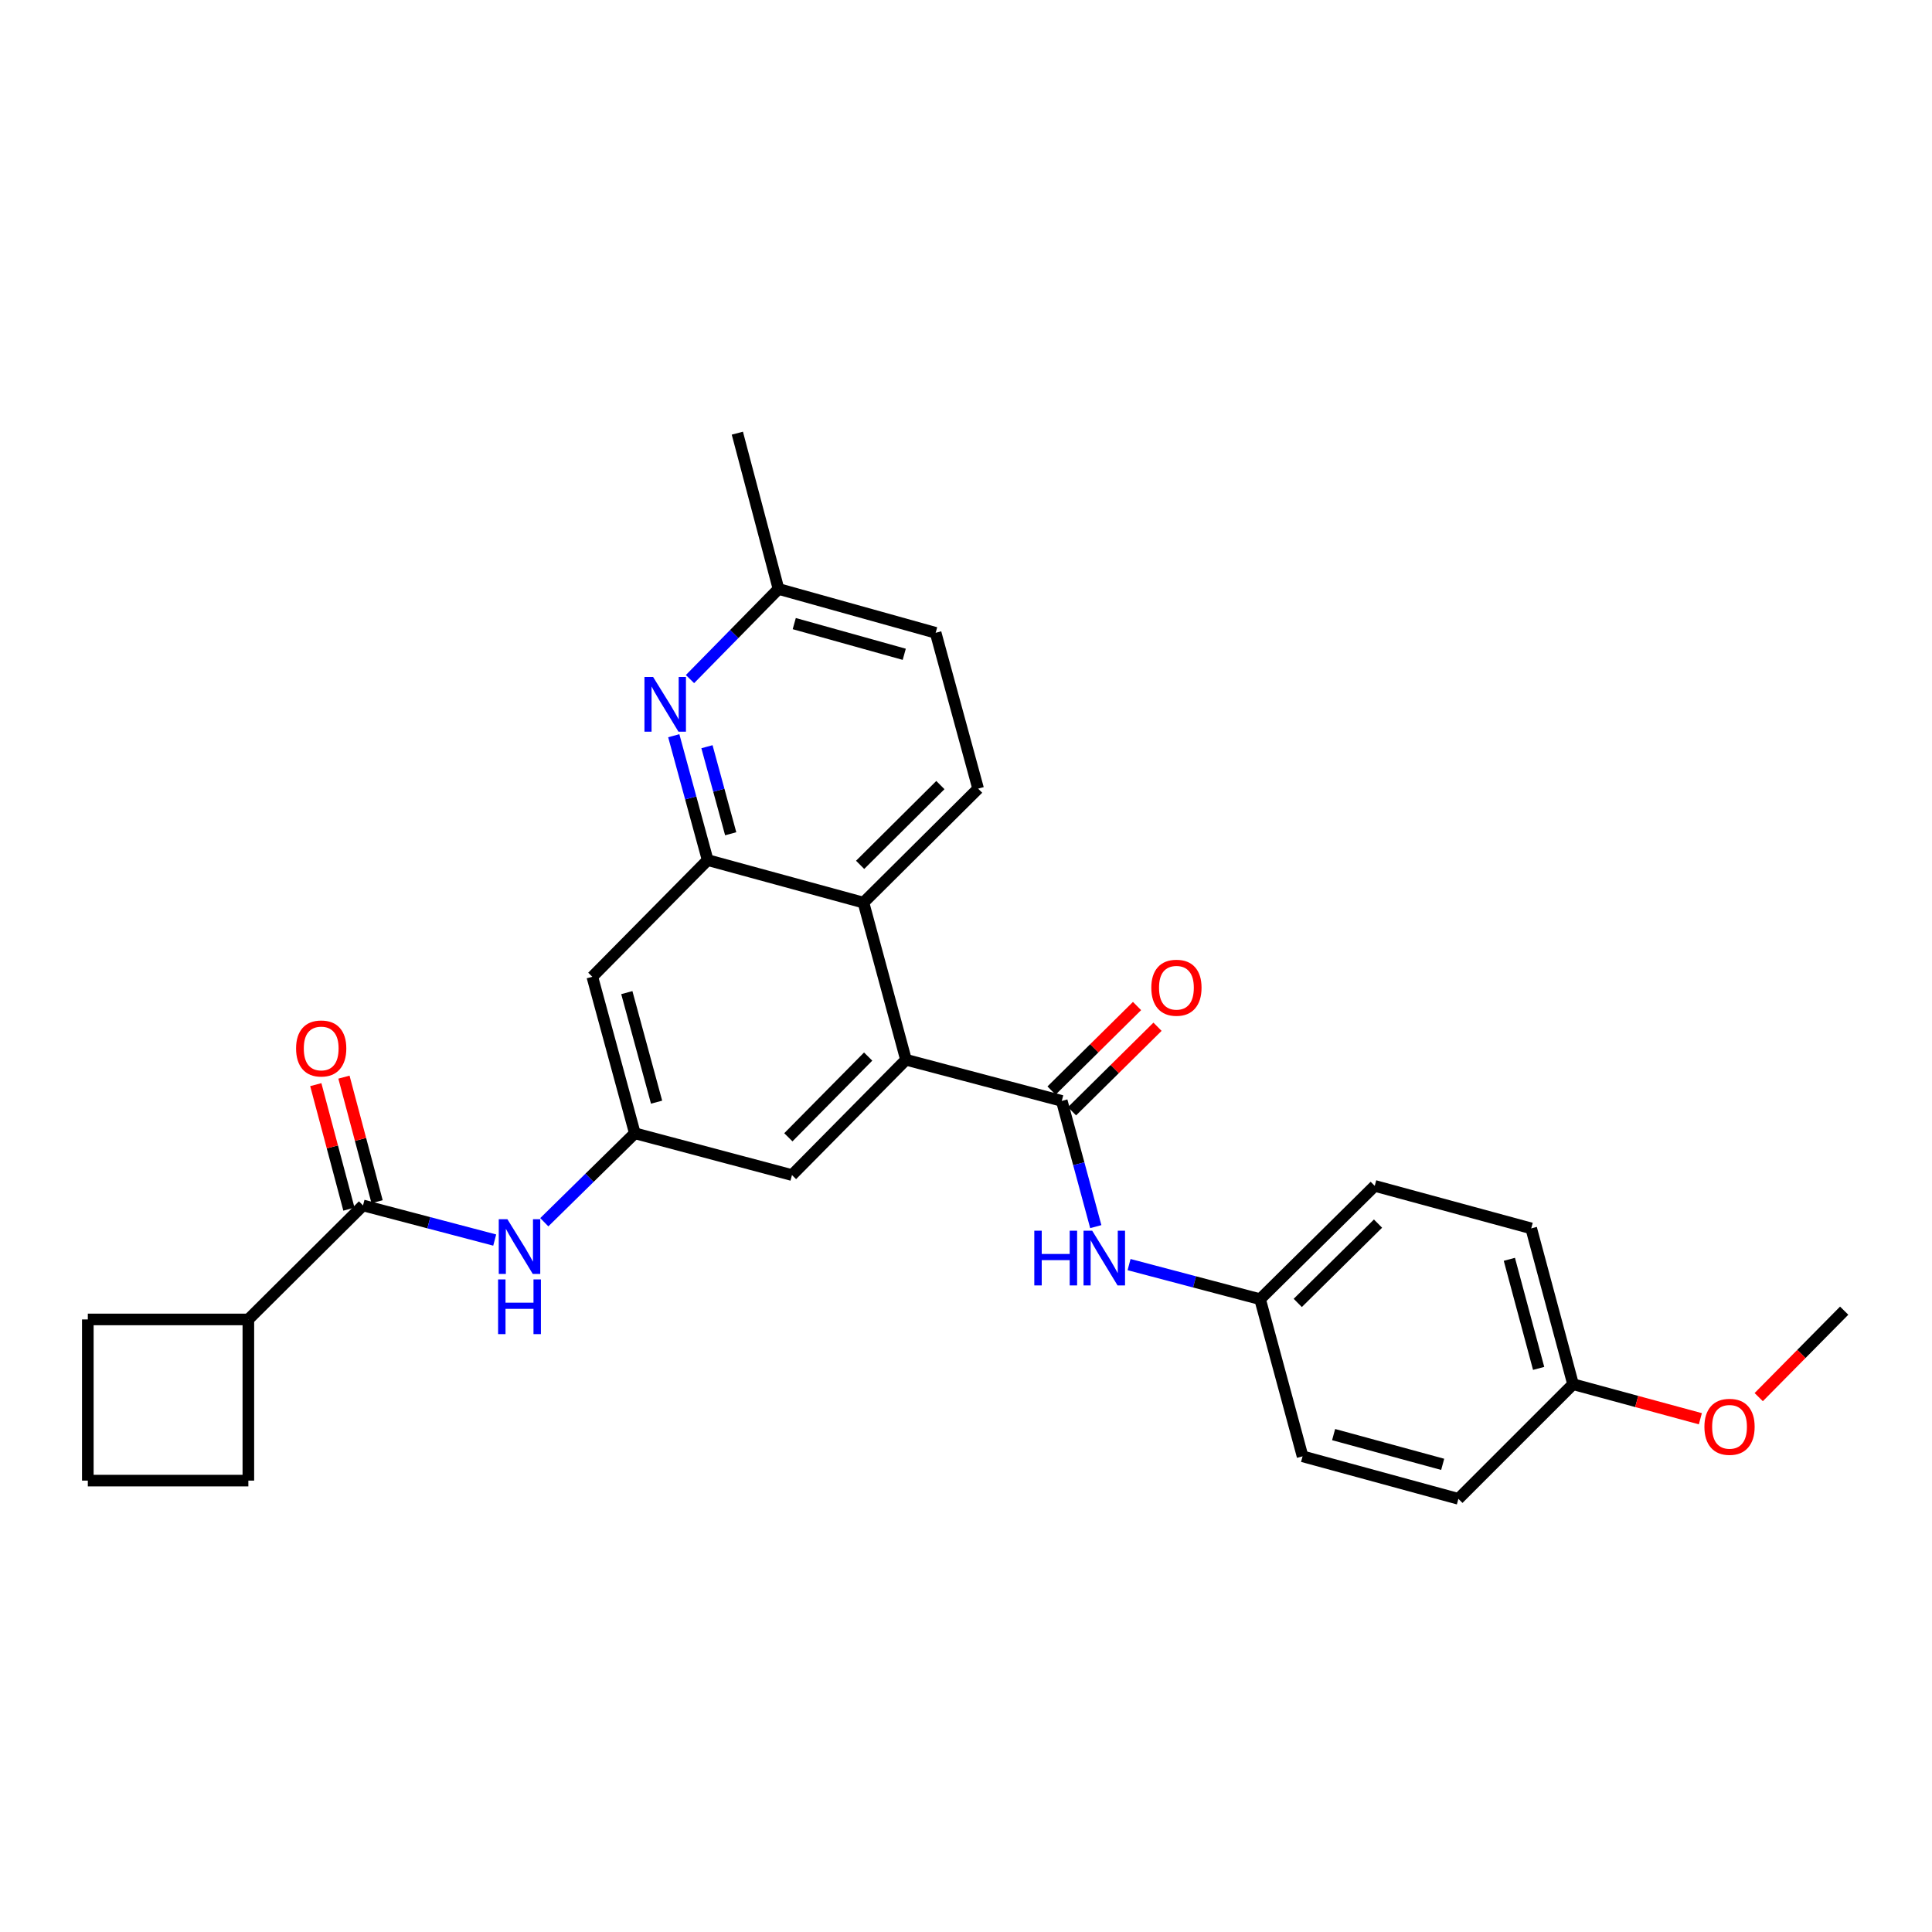 <?xml version='1.0' encoding='iso-8859-1'?>
<svg version='1.1' baseProfile='full'
              xmlns='http://www.w3.org/2000/svg'
                      xmlns:rdkit='http://www.rdkit.org/xml'
                      xmlns:xlink='http://www.w3.org/1999/xlink'
                  xml:space='preserve'
width='1000px' height='1000px' viewBox='0 0 1000 1000'>
<!-- END OF HEADER -->
<rect style='opacity:1.0;fill:#FFFFFF;stroke:none' width='1000' height='1000' x='0' y='0'> </rect>
<path class='bond-0' d='M 549.574,569.833 L 468.933,548.527' style='fill:none;fill-rule:evenodd;stroke:#000000;stroke-width:6px;stroke-linecap:butt;stroke-linejoin:miter;stroke-opacity:1' />
<path class='bond-7' d='M 549.574,569.833 L 558.375,602.368' style='fill:none;fill-rule:evenodd;stroke:#000000;stroke-width:6px;stroke-linecap:butt;stroke-linejoin:miter;stroke-opacity:1' />
<path class='bond-7' d='M 558.375,602.368 L 567.175,634.902' style='fill:none;fill-rule:evenodd;stroke:#0000FF;stroke-width:6px;stroke-linecap:butt;stroke-linejoin:miter;stroke-opacity:1' />
<path class='bond-11' d='M 554.875,575.195 L 577.004,553.32' style='fill:none;fill-rule:evenodd;stroke:#000000;stroke-width:6px;stroke-linecap:butt;stroke-linejoin:miter;stroke-opacity:1' />
<path class='bond-11' d='M 577.004,553.32 L 599.132,531.444' style='fill:none;fill-rule:evenodd;stroke:#FF0000;stroke-width:6px;stroke-linecap:butt;stroke-linejoin:miter;stroke-opacity:1' />
<path class='bond-11' d='M 544.273,564.47 L 566.402,542.595' style='fill:none;fill-rule:evenodd;stroke:#000000;stroke-width:6px;stroke-linecap:butt;stroke-linejoin:miter;stroke-opacity:1' />
<path class='bond-11' d='M 566.402,542.595 L 588.53,520.719' style='fill:none;fill-rule:evenodd;stroke:#FF0000;stroke-width:6px;stroke-linecap:butt;stroke-linejoin:miter;stroke-opacity:1' />
<path class='bond-2' d='M 468.933,548.527 L 446.932,467.191' style='fill:none;fill-rule:evenodd;stroke:#000000;stroke-width:6px;stroke-linecap:butt;stroke-linejoin:miter;stroke-opacity:1' />
<path class='bond-9' d='M 468.933,548.527 L 409.925,608.214' style='fill:none;fill-rule:evenodd;stroke:#000000;stroke-width:6px;stroke-linecap:butt;stroke-linejoin:miter;stroke-opacity:1' />
<path class='bond-9' d='M 449.358,546.877 L 408.052,588.658' style='fill:none;fill-rule:evenodd;stroke:#000000;stroke-width:6px;stroke-linecap:butt;stroke-linejoin:miter;stroke-opacity:1' />
<path class='bond-1' d='M 366.291,445.181 L 446.932,467.191' style='fill:none;fill-rule:evenodd;stroke:#000000;stroke-width:6px;stroke-linecap:butt;stroke-linejoin:miter;stroke-opacity:1' />
<path class='bond-3' d='M 366.291,445.181 L 357.515,412.994' style='fill:none;fill-rule:evenodd;stroke:#000000;stroke-width:6px;stroke-linecap:butt;stroke-linejoin:miter;stroke-opacity:1' />
<path class='bond-3' d='M 357.515,412.994 L 348.738,380.806' style='fill:none;fill-rule:evenodd;stroke:#0000FF;stroke-width:6px;stroke-linecap:butt;stroke-linejoin:miter;stroke-opacity:1' />
<path class='bond-3' d='M 378.208,431.557 L 372.064,409.026' style='fill:none;fill-rule:evenodd;stroke:#000000;stroke-width:6px;stroke-linecap:butt;stroke-linejoin:miter;stroke-opacity:1' />
<path class='bond-3' d='M 372.064,409.026 L 365.92,386.495' style='fill:none;fill-rule:evenodd;stroke:#0000FF;stroke-width:6px;stroke-linecap:butt;stroke-linejoin:miter;stroke-opacity:1' />
<path class='bond-29' d='M 366.291,445.181 L 306.588,505.58' style='fill:none;fill-rule:evenodd;stroke:#000000;stroke-width:6px;stroke-linecap:butt;stroke-linejoin:miter;stroke-opacity:1' />
<path class='bond-10' d='M 446.932,467.191 L 506.275,408.199' style='fill:none;fill-rule:evenodd;stroke:#000000;stroke-width:6px;stroke-linecap:butt;stroke-linejoin:miter;stroke-opacity:1' />
<path class='bond-10' d='M 445.202,447.647 L 486.742,406.353' style='fill:none;fill-rule:evenodd;stroke:#000000;stroke-width:6px;stroke-linecap:butt;stroke-linejoin:miter;stroke-opacity:1' />
<path class='bond-30' d='M 357.139,351.492 L 380.047,328.169' style='fill:none;fill-rule:evenodd;stroke:#0000FF;stroke-width:6px;stroke-linecap:butt;stroke-linejoin:miter;stroke-opacity:1' />
<path class='bond-30' d='M 380.047,328.169 L 402.955,304.845' style='fill:none;fill-rule:evenodd;stroke:#000000;stroke-width:6px;stroke-linecap:butt;stroke-linejoin:miter;stroke-opacity:1' />
<path class='bond-4' d='M 187.893,623.923 L 221.977,632.888' style='fill:none;fill-rule:evenodd;stroke:#000000;stroke-width:6px;stroke-linecap:butt;stroke-linejoin:miter;stroke-opacity:1' />
<path class='bond-4' d='M 221.977,632.888 L 256.06,641.853' style='fill:none;fill-rule:evenodd;stroke:#0000FF;stroke-width:6px;stroke-linecap:butt;stroke-linejoin:miter;stroke-opacity:1' />
<path class='bond-12' d='M 195.18,621.984 L 186.603,589.756' style='fill:none;fill-rule:evenodd;stroke:#000000;stroke-width:6px;stroke-linecap:butt;stroke-linejoin:miter;stroke-opacity:1' />
<path class='bond-12' d='M 186.603,589.756 L 178.027,557.528' style='fill:none;fill-rule:evenodd;stroke:#FF0000;stroke-width:6px;stroke-linecap:butt;stroke-linejoin:miter;stroke-opacity:1' />
<path class='bond-12' d='M 180.606,625.862 L 172.03,593.634' style='fill:none;fill-rule:evenodd;stroke:#000000;stroke-width:6px;stroke-linecap:butt;stroke-linejoin:miter;stroke-opacity:1' />
<path class='bond-12' d='M 172.03,593.634 L 163.453,561.406' style='fill:none;fill-rule:evenodd;stroke:#FF0000;stroke-width:6px;stroke-linecap:butt;stroke-linejoin:miter;stroke-opacity:1' />
<path class='bond-13' d='M 187.893,623.923 L 128.55,682.939' style='fill:none;fill-rule:evenodd;stroke:#000000;stroke-width:6px;stroke-linecap:butt;stroke-linejoin:miter;stroke-opacity:1' />
<path class='bond-5' d='M 281.726,632.622 L 305.158,609.601' style='fill:none;fill-rule:evenodd;stroke:#0000FF;stroke-width:6px;stroke-linecap:butt;stroke-linejoin:miter;stroke-opacity:1' />
<path class='bond-5' d='M 305.158,609.601 L 328.589,586.581' style='fill:none;fill-rule:evenodd;stroke:#000000;stroke-width:6px;stroke-linecap:butt;stroke-linejoin:miter;stroke-opacity:1' />
<path class='bond-6' d='M 328.589,586.581 L 409.925,608.214' style='fill:none;fill-rule:evenodd;stroke:#000000;stroke-width:6px;stroke-linecap:butt;stroke-linejoin:miter;stroke-opacity:1' />
<path class='bond-8' d='M 328.589,586.581 L 306.588,505.58' style='fill:none;fill-rule:evenodd;stroke:#000000;stroke-width:6px;stroke-linecap:butt;stroke-linejoin:miter;stroke-opacity:1' />
<path class='bond-8' d='M 339.843,570.478 L 324.442,513.777' style='fill:none;fill-rule:evenodd;stroke:#000000;stroke-width:6px;stroke-linecap:butt;stroke-linejoin:miter;stroke-opacity:1' />
<path class='bond-15' d='M 584.401,654.555 L 618.308,663.506' style='fill:none;fill-rule:evenodd;stroke:#0000FF;stroke-width:6px;stroke-linecap:butt;stroke-linejoin:miter;stroke-opacity:1' />
<path class='bond-15' d='M 618.308,663.506 L 652.216,672.458' style='fill:none;fill-rule:evenodd;stroke:#000000;stroke-width:6px;stroke-linecap:butt;stroke-linejoin:miter;stroke-opacity:1' />
<path class='bond-16' d='M 506.275,408.199 L 484.291,327.542' style='fill:none;fill-rule:evenodd;stroke:#000000;stroke-width:6px;stroke-linecap:butt;stroke-linejoin:miter;stroke-opacity:1' />
<path class='bond-24' d='M 128.55,682.939 L 128.55,766.361' style='fill:none;fill-rule:evenodd;stroke:#000000;stroke-width:6px;stroke-linecap:butt;stroke-linejoin:miter;stroke-opacity:1' />
<path class='bond-25' d='M 128.55,682.939 L 45.455,682.939' style='fill:none;fill-rule:evenodd;stroke:#000000;stroke-width:6px;stroke-linecap:butt;stroke-linejoin:miter;stroke-opacity:1' />
<path class='bond-14' d='M 402.955,304.845 L 484.291,327.542' style='fill:none;fill-rule:evenodd;stroke:#000000;stroke-width:6px;stroke-linecap:butt;stroke-linejoin:miter;stroke-opacity:1' />
<path class='bond-14' d='M 411.102,322.776 L 468.037,338.663' style='fill:none;fill-rule:evenodd;stroke:#000000;stroke-width:6px;stroke-linecap:butt;stroke-linejoin:miter;stroke-opacity:1' />
<path class='bond-26' d='M 402.955,304.845 L 381.649,224.205' style='fill:none;fill-rule:evenodd;stroke:#000000;stroke-width:6px;stroke-linecap:butt;stroke-linejoin:miter;stroke-opacity:1' />
<path class='bond-18' d='M 652.216,672.458 L 674.209,753.794' style='fill:none;fill-rule:evenodd;stroke:#000000;stroke-width:6px;stroke-linecap:butt;stroke-linejoin:miter;stroke-opacity:1' />
<path class='bond-19' d='M 652.216,672.458 L 711.559,613.81' style='fill:none;fill-rule:evenodd;stroke:#000000;stroke-width:6px;stroke-linecap:butt;stroke-linejoin:miter;stroke-opacity:1' />
<path class='bond-19' d='M 671.718,674.387 L 713.259,633.334' style='fill:none;fill-rule:evenodd;stroke:#000000;stroke-width:6px;stroke-linecap:butt;stroke-linejoin:miter;stroke-opacity:1' />
<path class='bond-17' d='M 814.21,716.461 L 792.56,635.812' style='fill:none;fill-rule:evenodd;stroke:#000000;stroke-width:6px;stroke-linecap:butt;stroke-linejoin:miter;stroke-opacity:1' />
<path class='bond-17' d='M 796.397,708.273 L 781.242,651.819' style='fill:none;fill-rule:evenodd;stroke:#000000;stroke-width:6px;stroke-linecap:butt;stroke-linejoin:miter;stroke-opacity:1' />
<path class='bond-22' d='M 814.21,716.461 L 847.157,725.4' style='fill:none;fill-rule:evenodd;stroke:#000000;stroke-width:6px;stroke-linecap:butt;stroke-linejoin:miter;stroke-opacity:1' />
<path class='bond-22' d='M 847.157,725.4 L 880.104,734.34' style='fill:none;fill-rule:evenodd;stroke:#FF0000;stroke-width:6px;stroke-linecap:butt;stroke-linejoin:miter;stroke-opacity:1' />
<path class='bond-28' d='M 814.21,716.461 L 754.858,775.795' style='fill:none;fill-rule:evenodd;stroke:#000000;stroke-width:6px;stroke-linecap:butt;stroke-linejoin:miter;stroke-opacity:1' />
<path class='bond-20' d='M 674.209,753.794 L 754.858,775.795' style='fill:none;fill-rule:evenodd;stroke:#000000;stroke-width:6px;stroke-linecap:butt;stroke-linejoin:miter;stroke-opacity:1' />
<path class='bond-20' d='M 690.275,742.545 L 746.73,757.946' style='fill:none;fill-rule:evenodd;stroke:#000000;stroke-width:6px;stroke-linecap:butt;stroke-linejoin:miter;stroke-opacity:1' />
<path class='bond-21' d='M 711.559,613.81 L 792.56,635.812' style='fill:none;fill-rule:evenodd;stroke:#000000;stroke-width:6px;stroke-linecap:butt;stroke-linejoin:miter;stroke-opacity:1' />
<path class='bond-27' d='M 910.313,723.149 L 932.429,700.774' style='fill:none;fill-rule:evenodd;stroke:#FF0000;stroke-width:6px;stroke-linecap:butt;stroke-linejoin:miter;stroke-opacity:1' />
<path class='bond-27' d='M 932.429,700.774 L 954.545,678.398' style='fill:none;fill-rule:evenodd;stroke:#000000;stroke-width:6px;stroke-linecap:butt;stroke-linejoin:miter;stroke-opacity:1' />
<path class='bond-23' d='M 45.455,766.361 L 45.455,682.939' style='fill:none;fill-rule:evenodd;stroke:#000000;stroke-width:6px;stroke-linecap:butt;stroke-linejoin:miter;stroke-opacity:1' />
<path class='bond-31' d='M 45.455,766.361 L 128.55,766.361' style='fill:none;fill-rule:evenodd;stroke:#000000;stroke-width:6px;stroke-linecap:butt;stroke-linejoin:miter;stroke-opacity:1' />
<path  class='atom-4' d='M 338.047 350.397
L 347.327 365.397
Q 348.247 366.877, 349.727 369.557
Q 351.207 372.237, 351.287 372.397
L 351.287 350.397
L 355.047 350.397
L 355.047 378.717
L 351.167 378.717
L 341.207 362.317
Q 340.047 360.397, 338.807 358.197
Q 337.607 355.997, 337.247 355.317
L 337.247 378.717
L 333.567 378.717
L 333.567 350.397
L 338.047 350.397
' fill='#0000FF'/>
<path  class='atom-6' d='M 262.634 631.069
L 271.914 646.069
Q 272.834 647.549, 274.314 650.229
Q 275.794 652.909, 275.874 653.069
L 275.874 631.069
L 279.634 631.069
L 279.634 659.389
L 275.754 659.389
L 265.794 642.989
Q 264.634 641.069, 263.394 638.869
Q 262.194 636.669, 261.834 635.989
L 261.834 659.389
L 258.154 659.389
L 258.154 631.069
L 262.634 631.069
' fill='#0000FF'/>
<path  class='atom-6' d='M 257.814 662.221
L 261.654 662.221
L 261.654 674.261
L 276.134 674.261
L 276.134 662.221
L 279.974 662.221
L 279.974 690.541
L 276.134 690.541
L 276.134 677.461
L 261.654 677.461
L 261.654 690.541
L 257.814 690.541
L 257.814 662.221
' fill='#0000FF'/>
<path  class='atom-8' d='M 535.355 637.009
L 539.195 637.009
L 539.195 649.049
L 553.675 649.049
L 553.675 637.009
L 557.515 637.009
L 557.515 665.329
L 553.675 665.329
L 553.675 652.249
L 539.195 652.249
L 539.195 665.329
L 535.355 665.329
L 535.355 637.009
' fill='#0000FF'/>
<path  class='atom-8' d='M 565.315 637.009
L 574.595 652.009
Q 575.515 653.489, 576.995 656.169
Q 578.475 658.849, 578.555 659.009
L 578.555 637.009
L 582.315 637.009
L 582.315 665.329
L 578.435 665.329
L 568.475 648.929
Q 567.315 647.009, 566.075 644.809
Q 564.875 642.609, 564.515 641.929
L 564.515 665.329
L 560.835 665.329
L 560.835 637.009
L 565.315 637.009
' fill='#0000FF'/>
<path  class='atom-12' d='M 595.917 511.248
Q 595.917 504.448, 599.277 500.648
Q 602.637 496.848, 608.917 496.848
Q 615.197 496.848, 618.557 500.648
Q 621.917 504.448, 621.917 511.248
Q 621.917 518.128, 618.517 522.048
Q 615.117 525.928, 608.917 525.928
Q 602.677 525.928, 599.277 522.048
Q 595.917 518.168, 595.917 511.248
M 608.917 522.728
Q 613.237 522.728, 615.557 519.848
Q 617.917 516.928, 617.917 511.248
Q 617.917 505.688, 615.557 502.888
Q 613.237 500.048, 608.917 500.048
Q 604.597 500.048, 602.237 502.848
Q 599.917 505.648, 599.917 511.248
Q 599.917 516.968, 602.237 519.848
Q 604.597 522.728, 608.917 522.728
' fill='#FF0000'/>
<path  class='atom-13' d='M 153.252 542.683
Q 153.252 535.883, 156.612 532.083
Q 159.972 528.283, 166.252 528.283
Q 172.532 528.283, 175.892 532.083
Q 179.252 535.883, 179.252 542.683
Q 179.252 549.563, 175.852 553.483
Q 172.452 557.363, 166.252 557.363
Q 160.012 557.363, 156.612 553.483
Q 153.252 549.603, 153.252 542.683
M 166.252 554.163
Q 170.572 554.163, 172.892 551.283
Q 175.252 548.363, 175.252 542.683
Q 175.252 537.123, 172.892 534.323
Q 170.572 531.483, 166.252 531.483
Q 161.932 531.483, 159.572 534.283
Q 157.252 537.083, 157.252 542.683
Q 157.252 548.403, 159.572 551.283
Q 161.932 554.163, 166.252 554.163
' fill='#FF0000'/>
<path  class='atom-23' d='M 882.202 738.517
Q 882.202 731.717, 885.562 727.917
Q 888.922 724.117, 895.202 724.117
Q 901.482 724.117, 904.842 727.917
Q 908.202 731.717, 908.202 738.517
Q 908.202 745.397, 904.802 749.317
Q 901.402 753.197, 895.202 753.197
Q 888.962 753.197, 885.562 749.317
Q 882.202 745.437, 882.202 738.517
M 895.202 749.997
Q 899.522 749.997, 901.842 747.117
Q 904.202 744.197, 904.202 738.517
Q 904.202 732.957, 901.842 730.157
Q 899.522 727.317, 895.202 727.317
Q 890.882 727.317, 888.522 730.117
Q 886.202 732.917, 886.202 738.517
Q 886.202 744.237, 888.522 747.117
Q 890.882 749.997, 895.202 749.997
' fill='#FF0000'/>
</svg>
